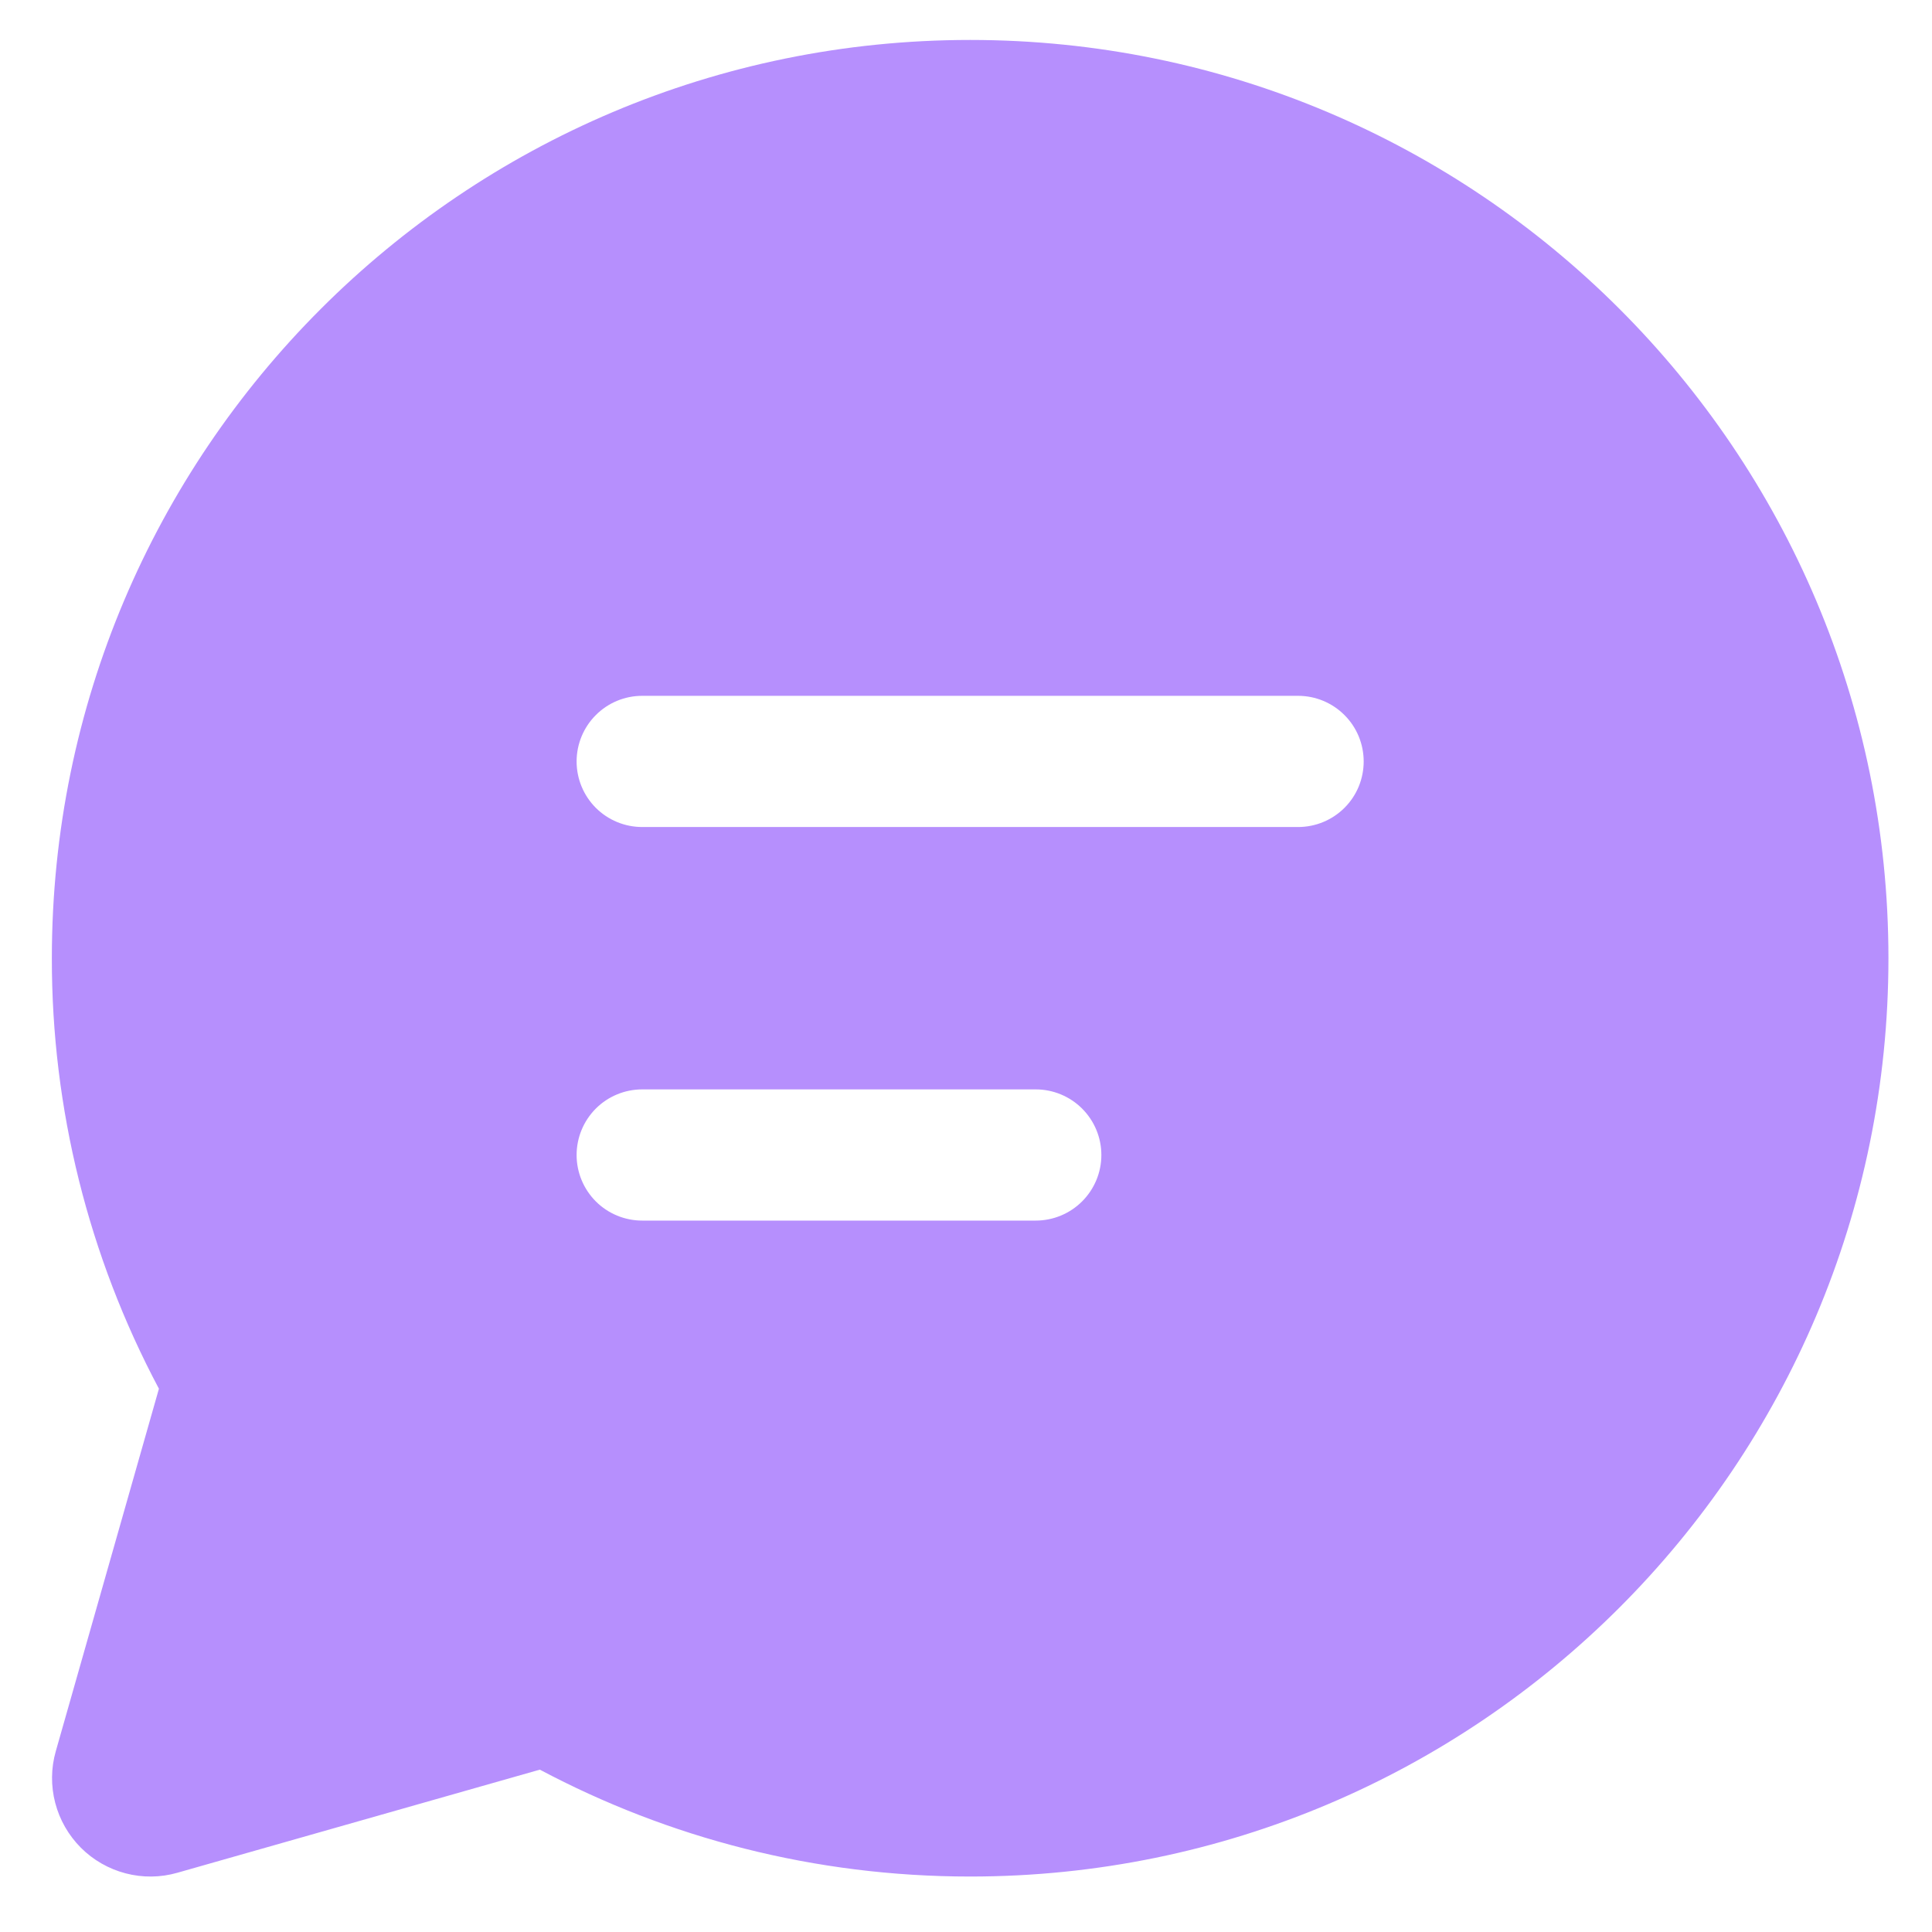 <svg width="31" height="31" viewBox="0 0 31 31" fill="none" xmlns="http://www.w3.org/2000/svg">
<path d="M0.832 15.375C0.832 7.238 7.429 0.641 15.567 0.641C23.704 0.641 30.301 7.238 30.301 15.375C30.301 23.513 23.704 30.11 15.567 30.11C13.074 30.11 10.723 29.49 8.662 28.395L2.844 30.05C2.574 30.127 2.288 30.13 2.016 30.059C1.744 29.988 1.496 29.846 1.297 29.647C1.099 29.448 0.957 29.2 0.886 28.928C0.815 28.656 0.818 28.37 0.895 28.1L2.55 22.283C1.419 20.156 0.829 17.784 0.832 15.375ZM9.252 12.218C9.252 12.497 9.363 12.765 9.56 12.962C9.757 13.159 10.025 13.27 10.304 13.27H20.829C21.108 13.27 21.376 13.159 21.573 12.962C21.771 12.765 21.881 12.497 21.881 12.218C21.881 11.939 21.771 11.671 21.573 11.474C21.376 11.276 21.108 11.165 20.829 11.165H10.304C10.025 11.165 9.757 11.276 9.56 11.474C9.363 11.671 9.252 11.939 9.252 12.218ZM10.304 17.48C10.025 17.48 9.757 17.591 9.56 17.788C9.363 17.986 9.252 18.253 9.252 18.533C9.252 18.812 9.363 19.079 9.56 19.277C9.757 19.474 10.025 19.585 10.304 19.585H16.619C16.898 19.585 17.166 19.474 17.363 19.277C17.561 19.079 17.672 18.812 17.672 18.533C17.672 18.253 17.561 17.986 17.363 17.788C17.166 17.591 16.898 17.48 16.619 17.48H10.304Z" fill="#B68FFD"/>
</svg>

